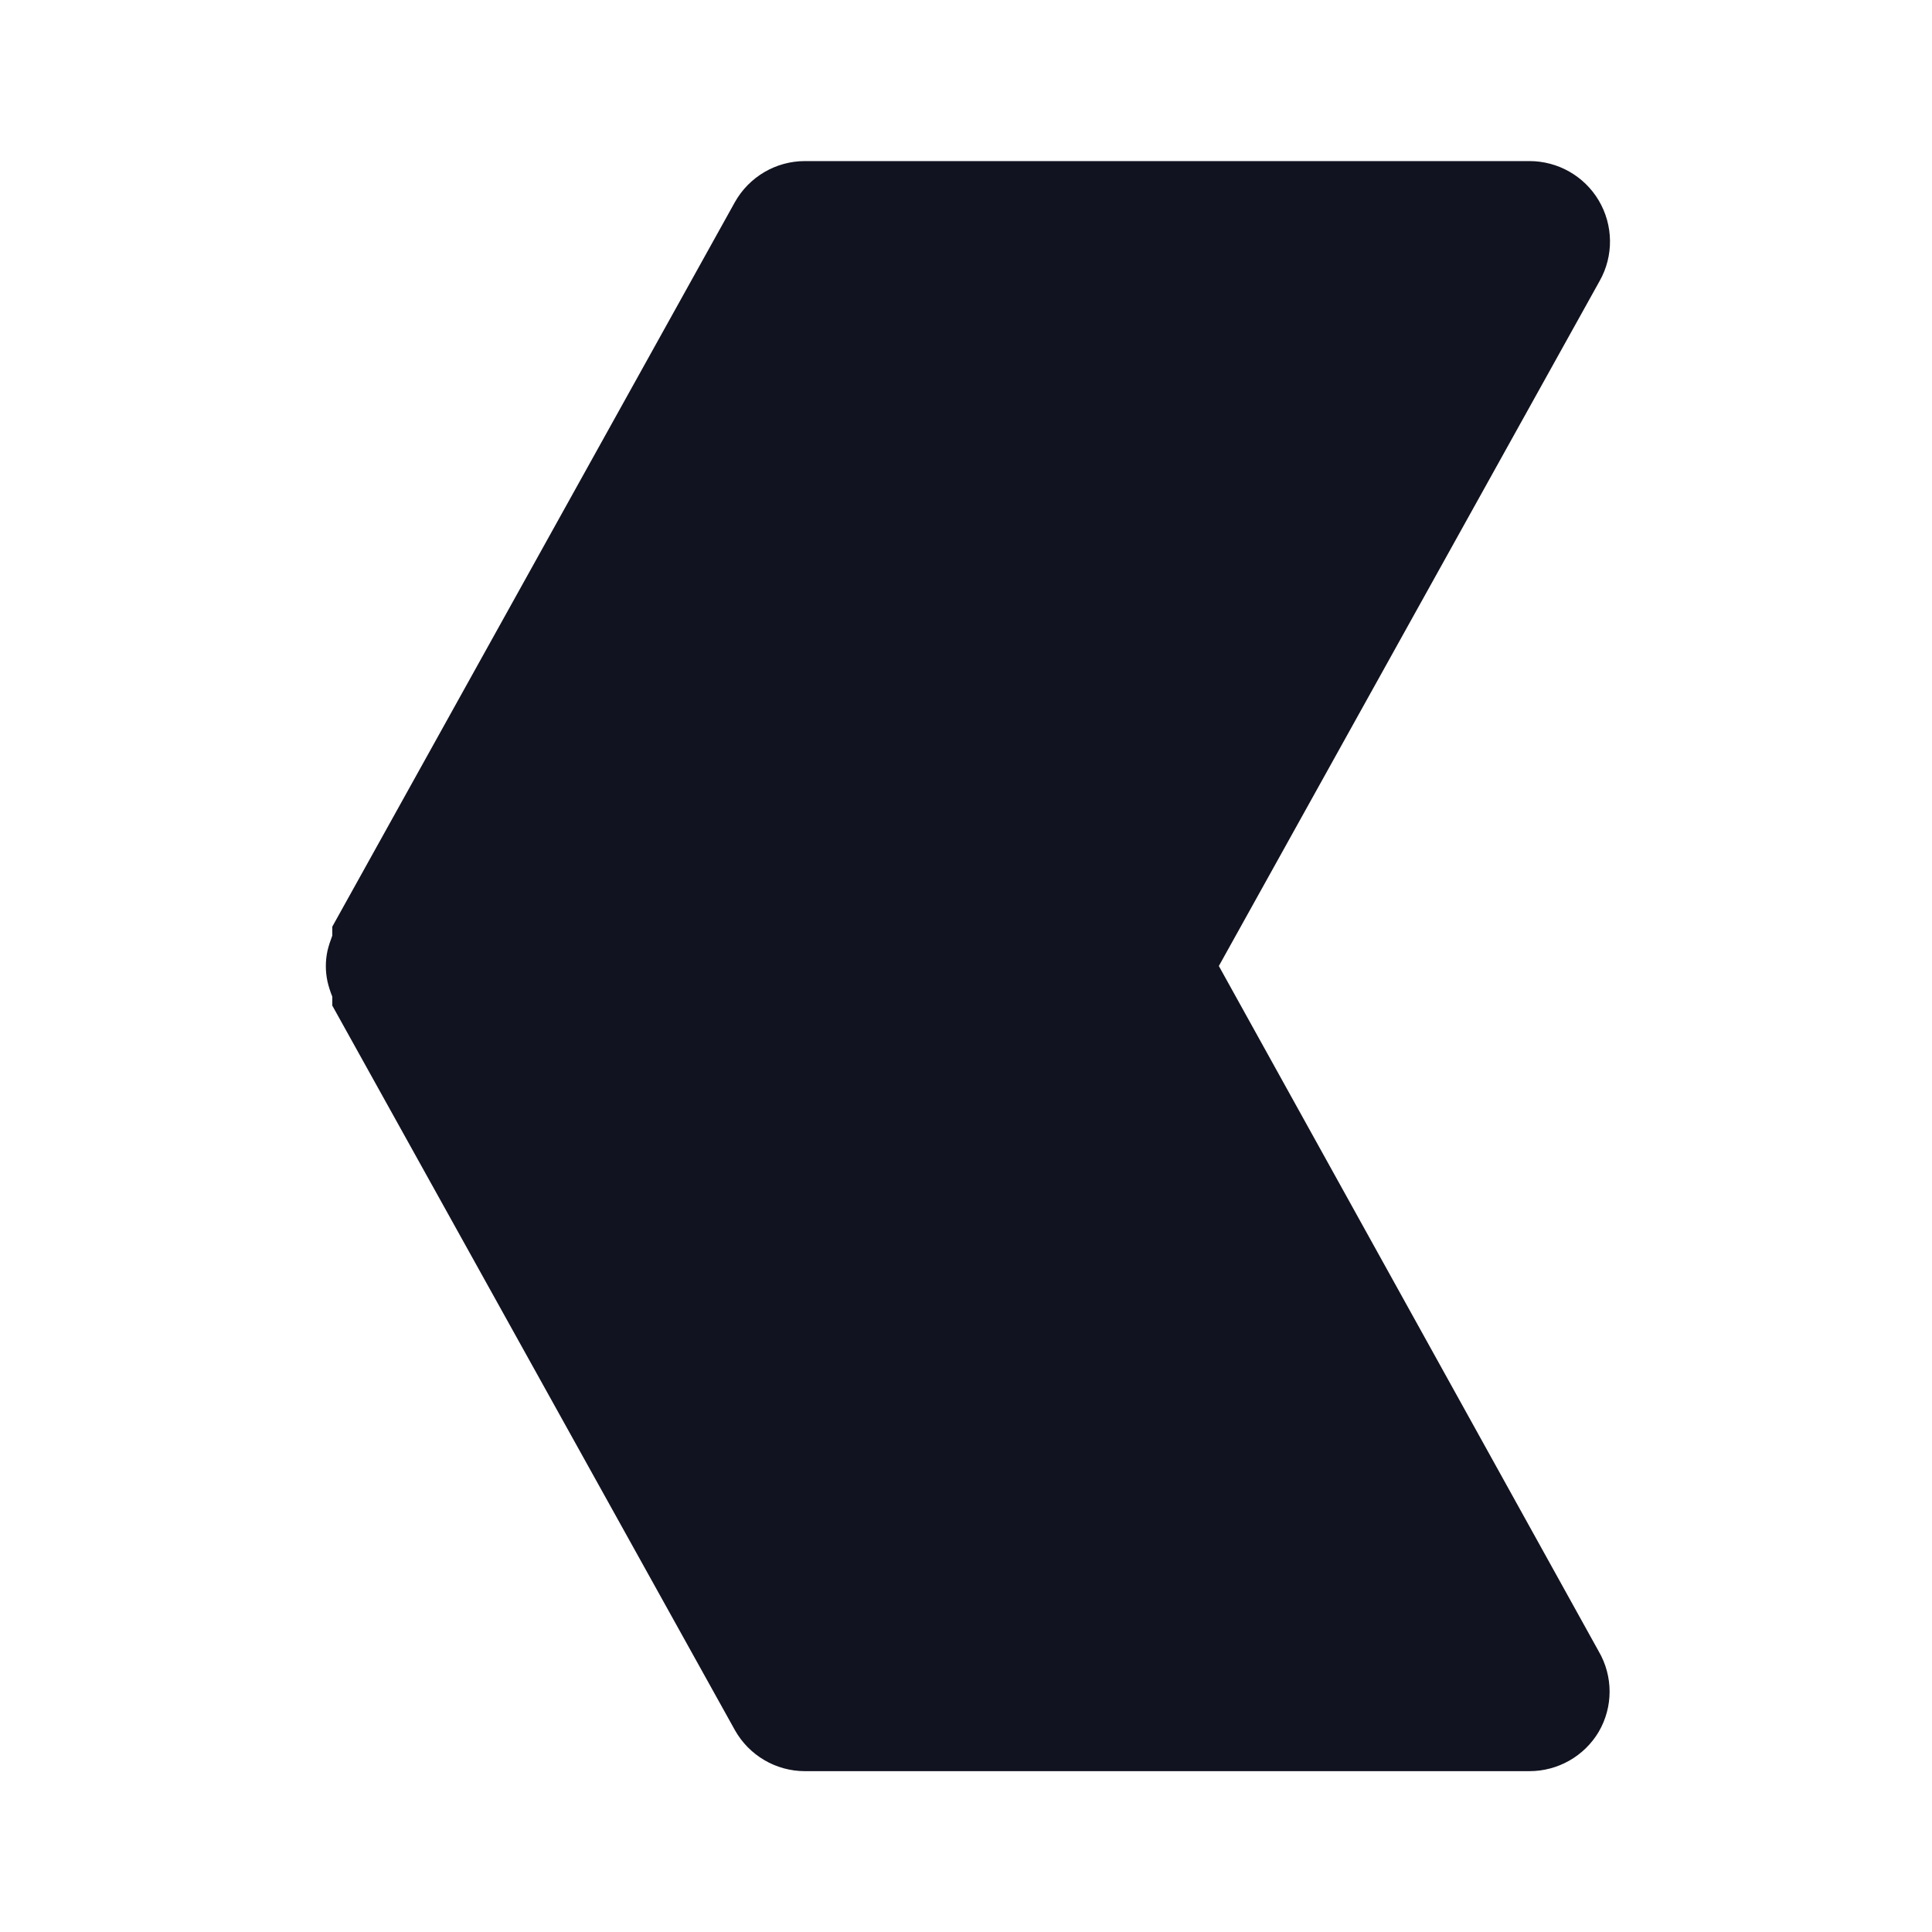 <?xml version="1.0" encoding="UTF-8"?> <!-- Generator: Adobe Illustrator 27.0.0, SVG Export Plug-In . SVG Version: 6.00 Build 0) --> <svg xmlns="http://www.w3.org/2000/svg" xmlns:xlink="http://www.w3.org/1999/xlink" id="left-sign" x="0px" y="0px" viewBox="0 0 800 800" style="enable-background:new 0 0 800 800;" xml:space="preserve"> <style type="text/css"> .st0{fill:#111320;} </style> <path class="st0" d="M662,83c-6-10.1-16.9-16.3-28.7-16.3h-300c-12,0-23.1,6.5-29,17l-166.7,300c0,0,0,2.3,0,3.7 c-0.8,2.1-1.5,4.2-2,6.3c-0.9,4.2-0.9,8.5,0,12.7c0.5,2.2,1.2,4.3,2,6.3c0,0,0,2.3,0,3.7l166.7,300c5.9,10.5,17,17,29,17h300 c11.8,0,22.7-6.2,28.7-16.3c6-10.3,6-23,0-33.3L504.7,400l157.7-283.7C668.2,106,668.1,93.3,662,83z"></path> </svg> 